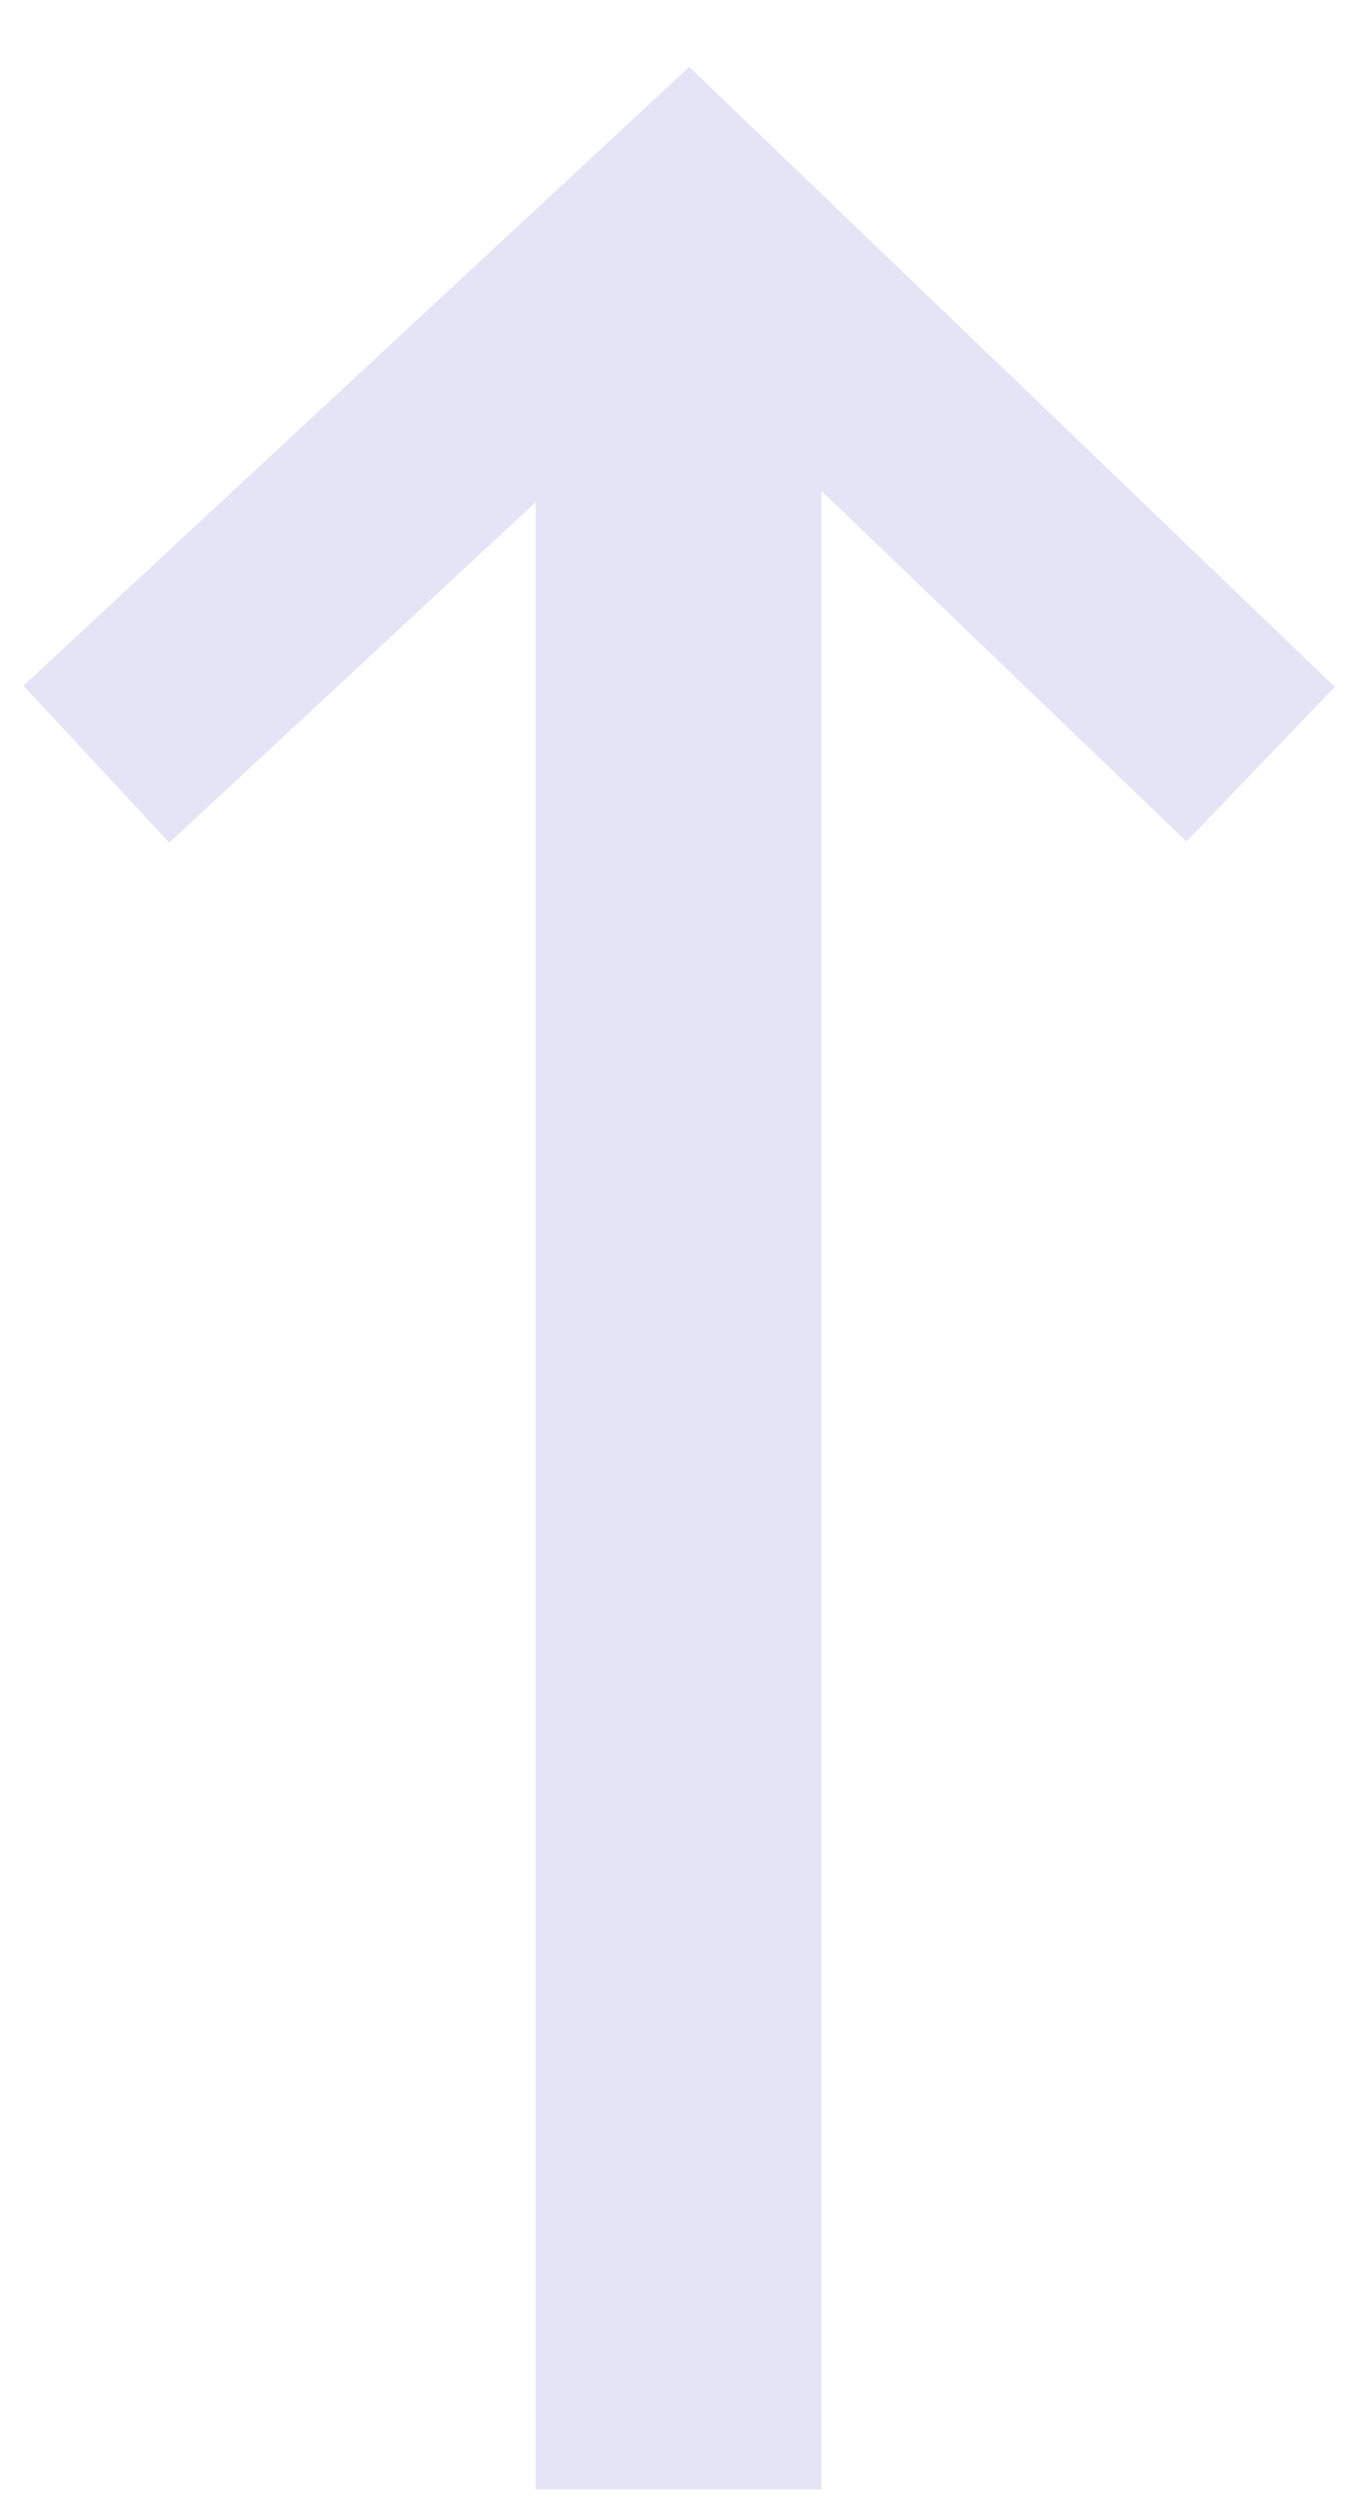 <svg width="19" height="35" viewBox="0 0 19 35" fill="none" xmlns="http://www.w3.org/2000/svg">
<rect x="8" y="34.349" width="30" height="3" transform="rotate(-90 8 34.349)" fill="#E5E4F6" stroke="#E5E4F6"/>
<path d="M1.349 10.698L9.634 3L17.651 10.698" stroke="#E5E4F6" stroke-width="3"/>
</svg>

